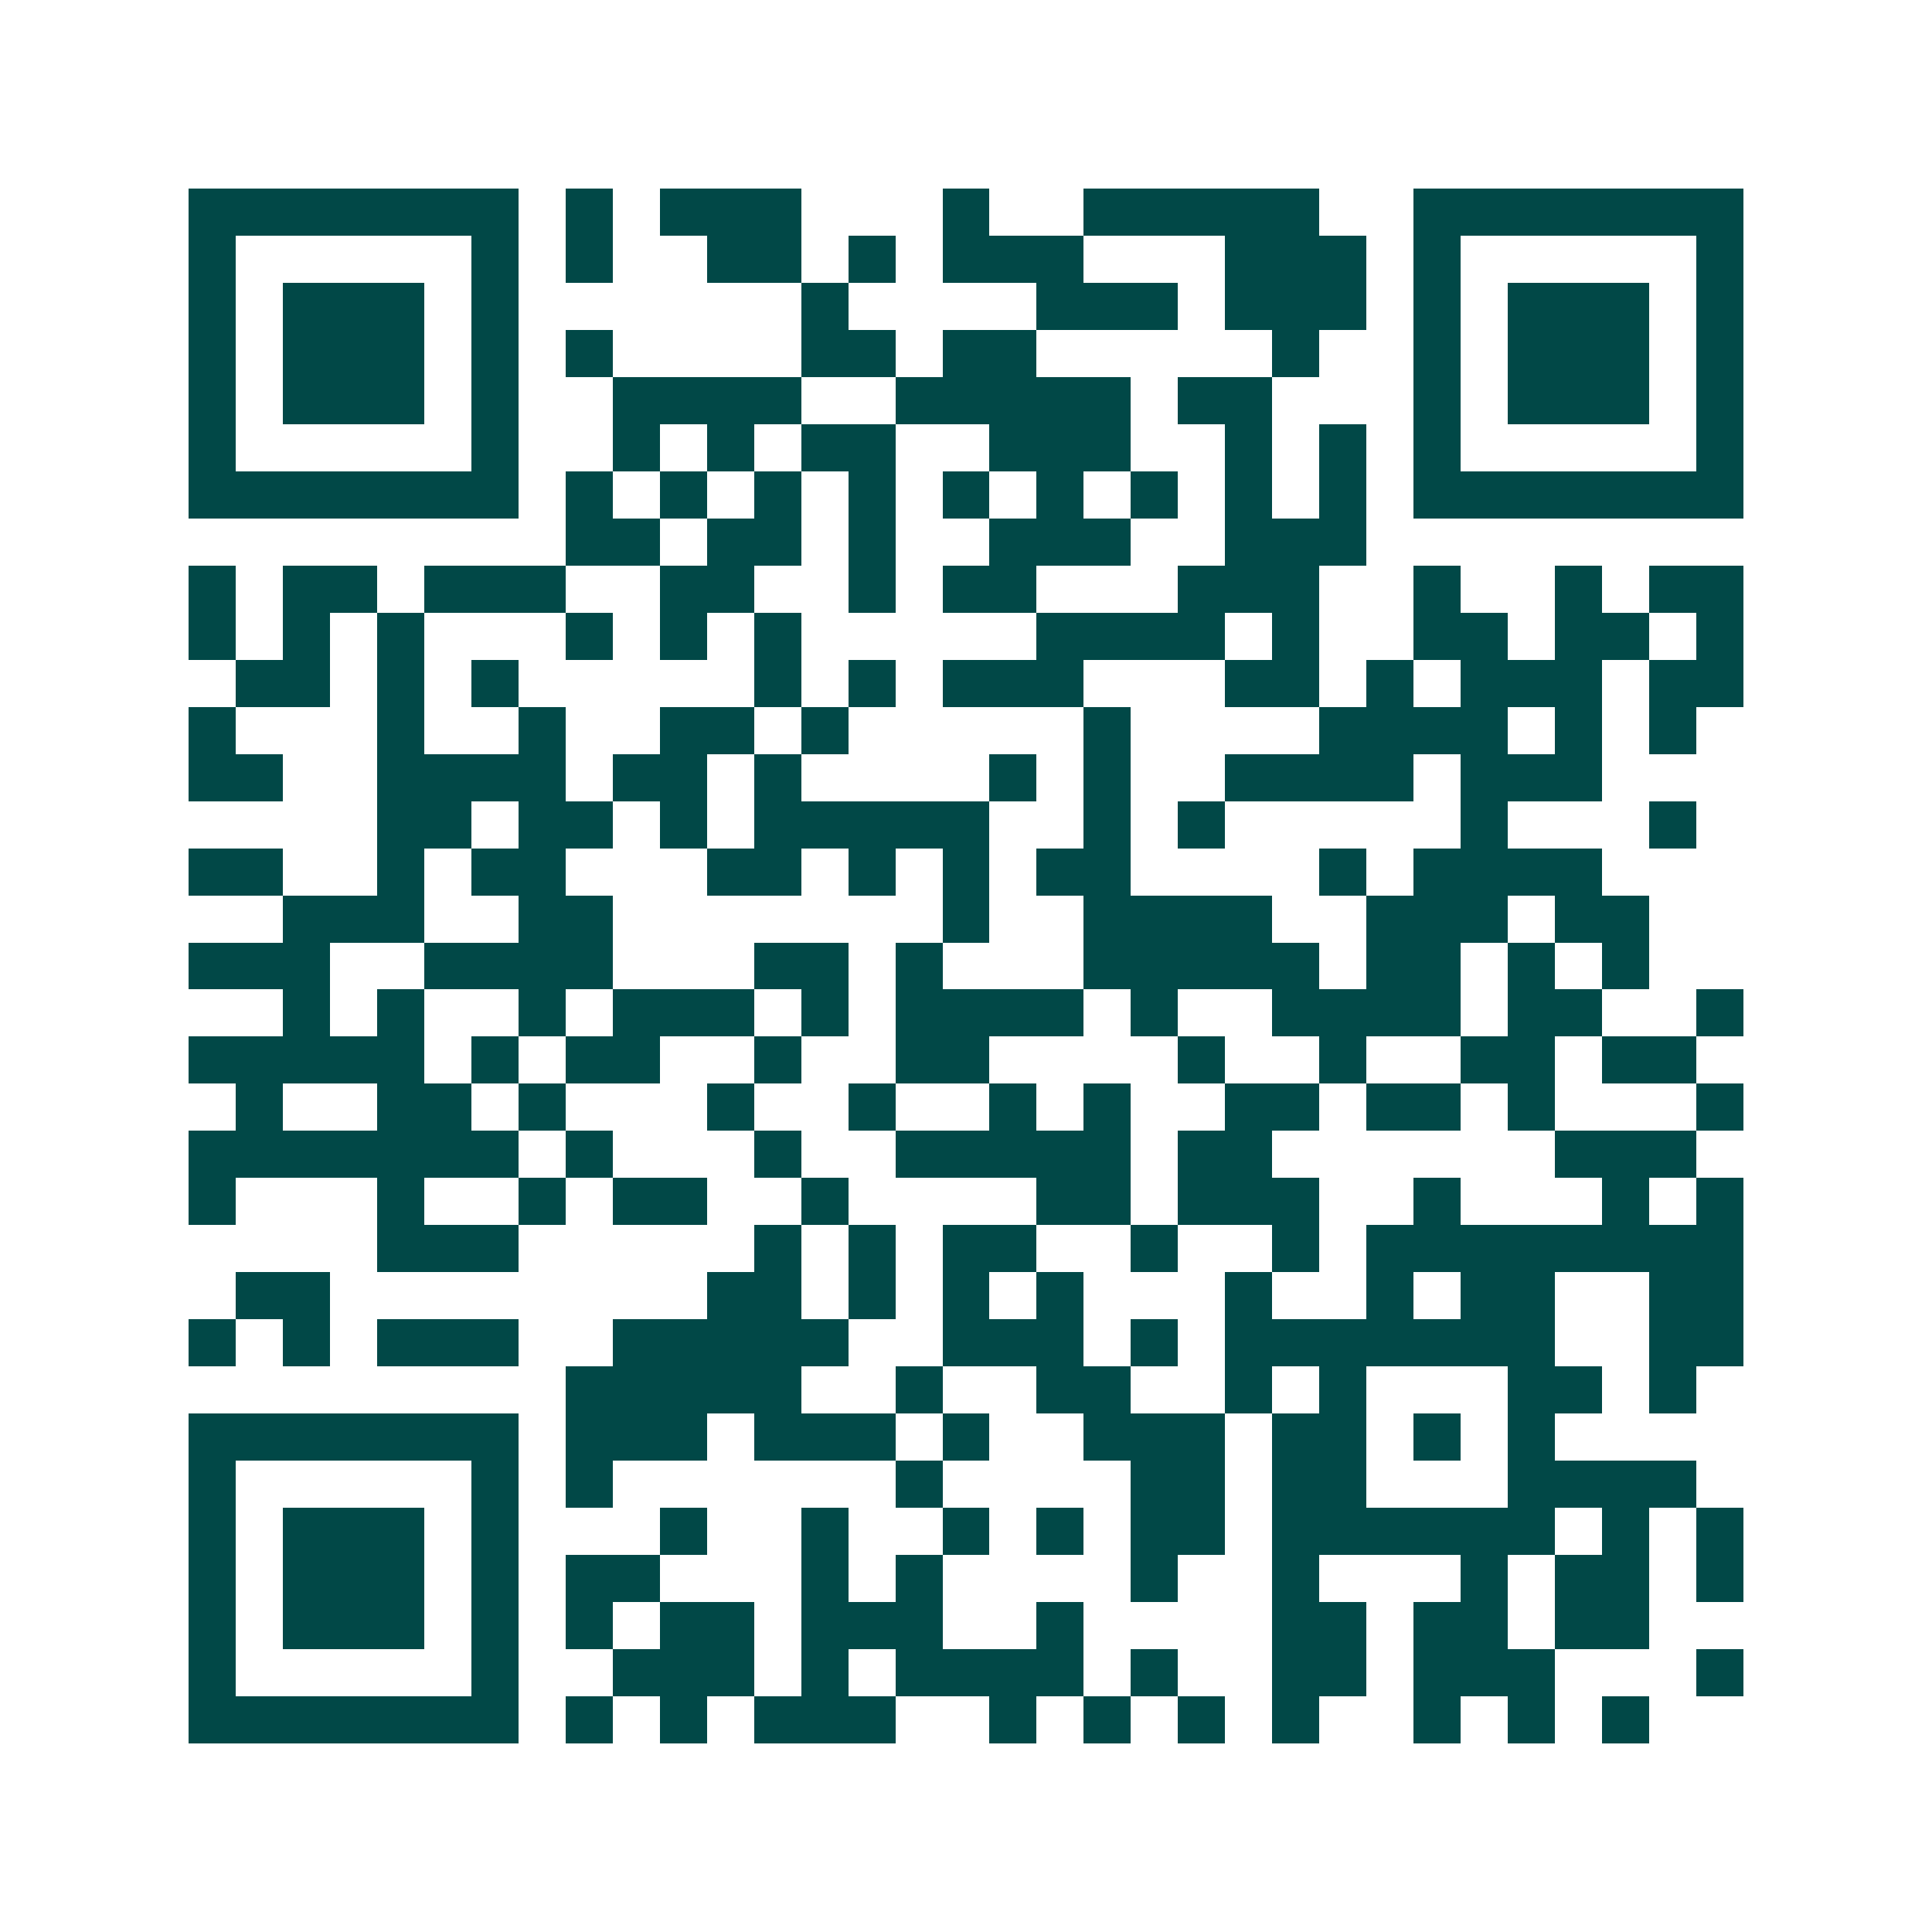 <svg xmlns="http://www.w3.org/2000/svg" width="200" height="200" viewBox="0 0 41 41" shape-rendering="crispEdges"><path fill="#ffffff" d="M0 0h41v41H0z"/><path stroke="#014847" d="M4 4.5h7m1 0h1m1 0h3m3 0h1m2 0h5m2 0h7M4 5.5h1m5 0h1m1 0h1m2 0h2m1 0h1m1 0h3m3 0h3m1 0h1m5 0h1M4 6.5h1m1 0h3m1 0h1m6 0h1m4 0h3m1 0h3m1 0h1m1 0h3m1 0h1M4 7.5h1m1 0h3m1 0h1m1 0h1m4 0h2m1 0h2m5 0h1m2 0h1m1 0h3m1 0h1M4 8.5h1m1 0h3m1 0h1m2 0h4m2 0h5m1 0h2m3 0h1m1 0h3m1 0h1M4 9.5h1m5 0h1m2 0h1m1 0h1m1 0h2m2 0h3m2 0h1m1 0h1m1 0h1m5 0h1M4 10.5h7m1 0h1m1 0h1m1 0h1m1 0h1m1 0h1m1 0h1m1 0h1m1 0h1m1 0h1m1 0h7M12 11.5h2m1 0h2m1 0h1m2 0h3m2 0h3M4 12.5h1m1 0h2m1 0h3m2 0h2m2 0h1m1 0h2m3 0h3m2 0h1m2 0h1m1 0h2M4 13.5h1m1 0h1m1 0h1m3 0h1m1 0h1m1 0h1m5 0h4m1 0h1m2 0h2m1 0h2m1 0h1M5 14.5h2m1 0h1m1 0h1m5 0h1m1 0h1m1 0h3m3 0h2m1 0h1m1 0h3m1 0h2M4 15.5h1m3 0h1m2 0h1m2 0h2m1 0h1m5 0h1m4 0h4m1 0h1m1 0h1M4 16.5h2m2 0h4m1 0h2m1 0h1m4 0h1m1 0h1m2 0h4m1 0h3M8 17.5h2m1 0h2m1 0h1m1 0h5m2 0h1m1 0h1m5 0h1m3 0h1M4 18.5h2m2 0h1m1 0h2m3 0h2m1 0h1m1 0h1m1 0h2m4 0h1m1 0h4M6 19.5h3m2 0h2m7 0h1m2 0h4m2 0h3m1 0h2M4 20.5h3m2 0h4m3 0h2m1 0h1m3 0h5m1 0h2m1 0h1m1 0h1M6 21.5h1m1 0h1m2 0h1m1 0h3m1 0h1m1 0h4m1 0h1m2 0h4m1 0h2m2 0h1M4 22.5h5m1 0h1m1 0h2m2 0h1m2 0h2m4 0h1m2 0h1m2 0h2m1 0h2M5 23.5h1m2 0h2m1 0h1m3 0h1m2 0h1m2 0h1m1 0h1m2 0h2m1 0h2m1 0h1m3 0h1M4 24.5h7m1 0h1m3 0h1m2 0h5m1 0h2m6 0h3M4 25.5h1m3 0h1m2 0h1m1 0h2m2 0h1m4 0h2m1 0h3m2 0h1m3 0h1m1 0h1M8 26.5h3m5 0h1m1 0h1m1 0h2m2 0h1m2 0h1m1 0h8M5 27.5h2m8 0h2m1 0h1m1 0h1m1 0h1m3 0h1m2 0h1m1 0h2m2 0h2M4 28.5h1m1 0h1m1 0h3m2 0h5m2 0h3m1 0h1m1 0h7m2 0h2M12 29.5h5m2 0h1m2 0h2m2 0h1m1 0h1m3 0h2m1 0h1M4 30.5h7m1 0h3m1 0h3m1 0h1m2 0h3m1 0h2m1 0h1m1 0h1M4 31.5h1m5 0h1m1 0h1m6 0h1m4 0h2m1 0h2m3 0h4M4 32.5h1m1 0h3m1 0h1m3 0h1m2 0h1m2 0h1m1 0h1m1 0h2m1 0h6m1 0h1m1 0h1M4 33.5h1m1 0h3m1 0h1m1 0h2m3 0h1m1 0h1m4 0h1m2 0h1m3 0h1m1 0h2m1 0h1M4 34.5h1m1 0h3m1 0h1m1 0h1m1 0h2m1 0h3m2 0h1m4 0h2m1 0h2m1 0h2M4 35.5h1m5 0h1m2 0h3m1 0h1m1 0h4m1 0h1m2 0h2m1 0h3m3 0h1M4 36.5h7m1 0h1m1 0h1m1 0h3m2 0h1m1 0h1m1 0h1m1 0h1m2 0h1m1 0h1m1 0h1"/></svg>
